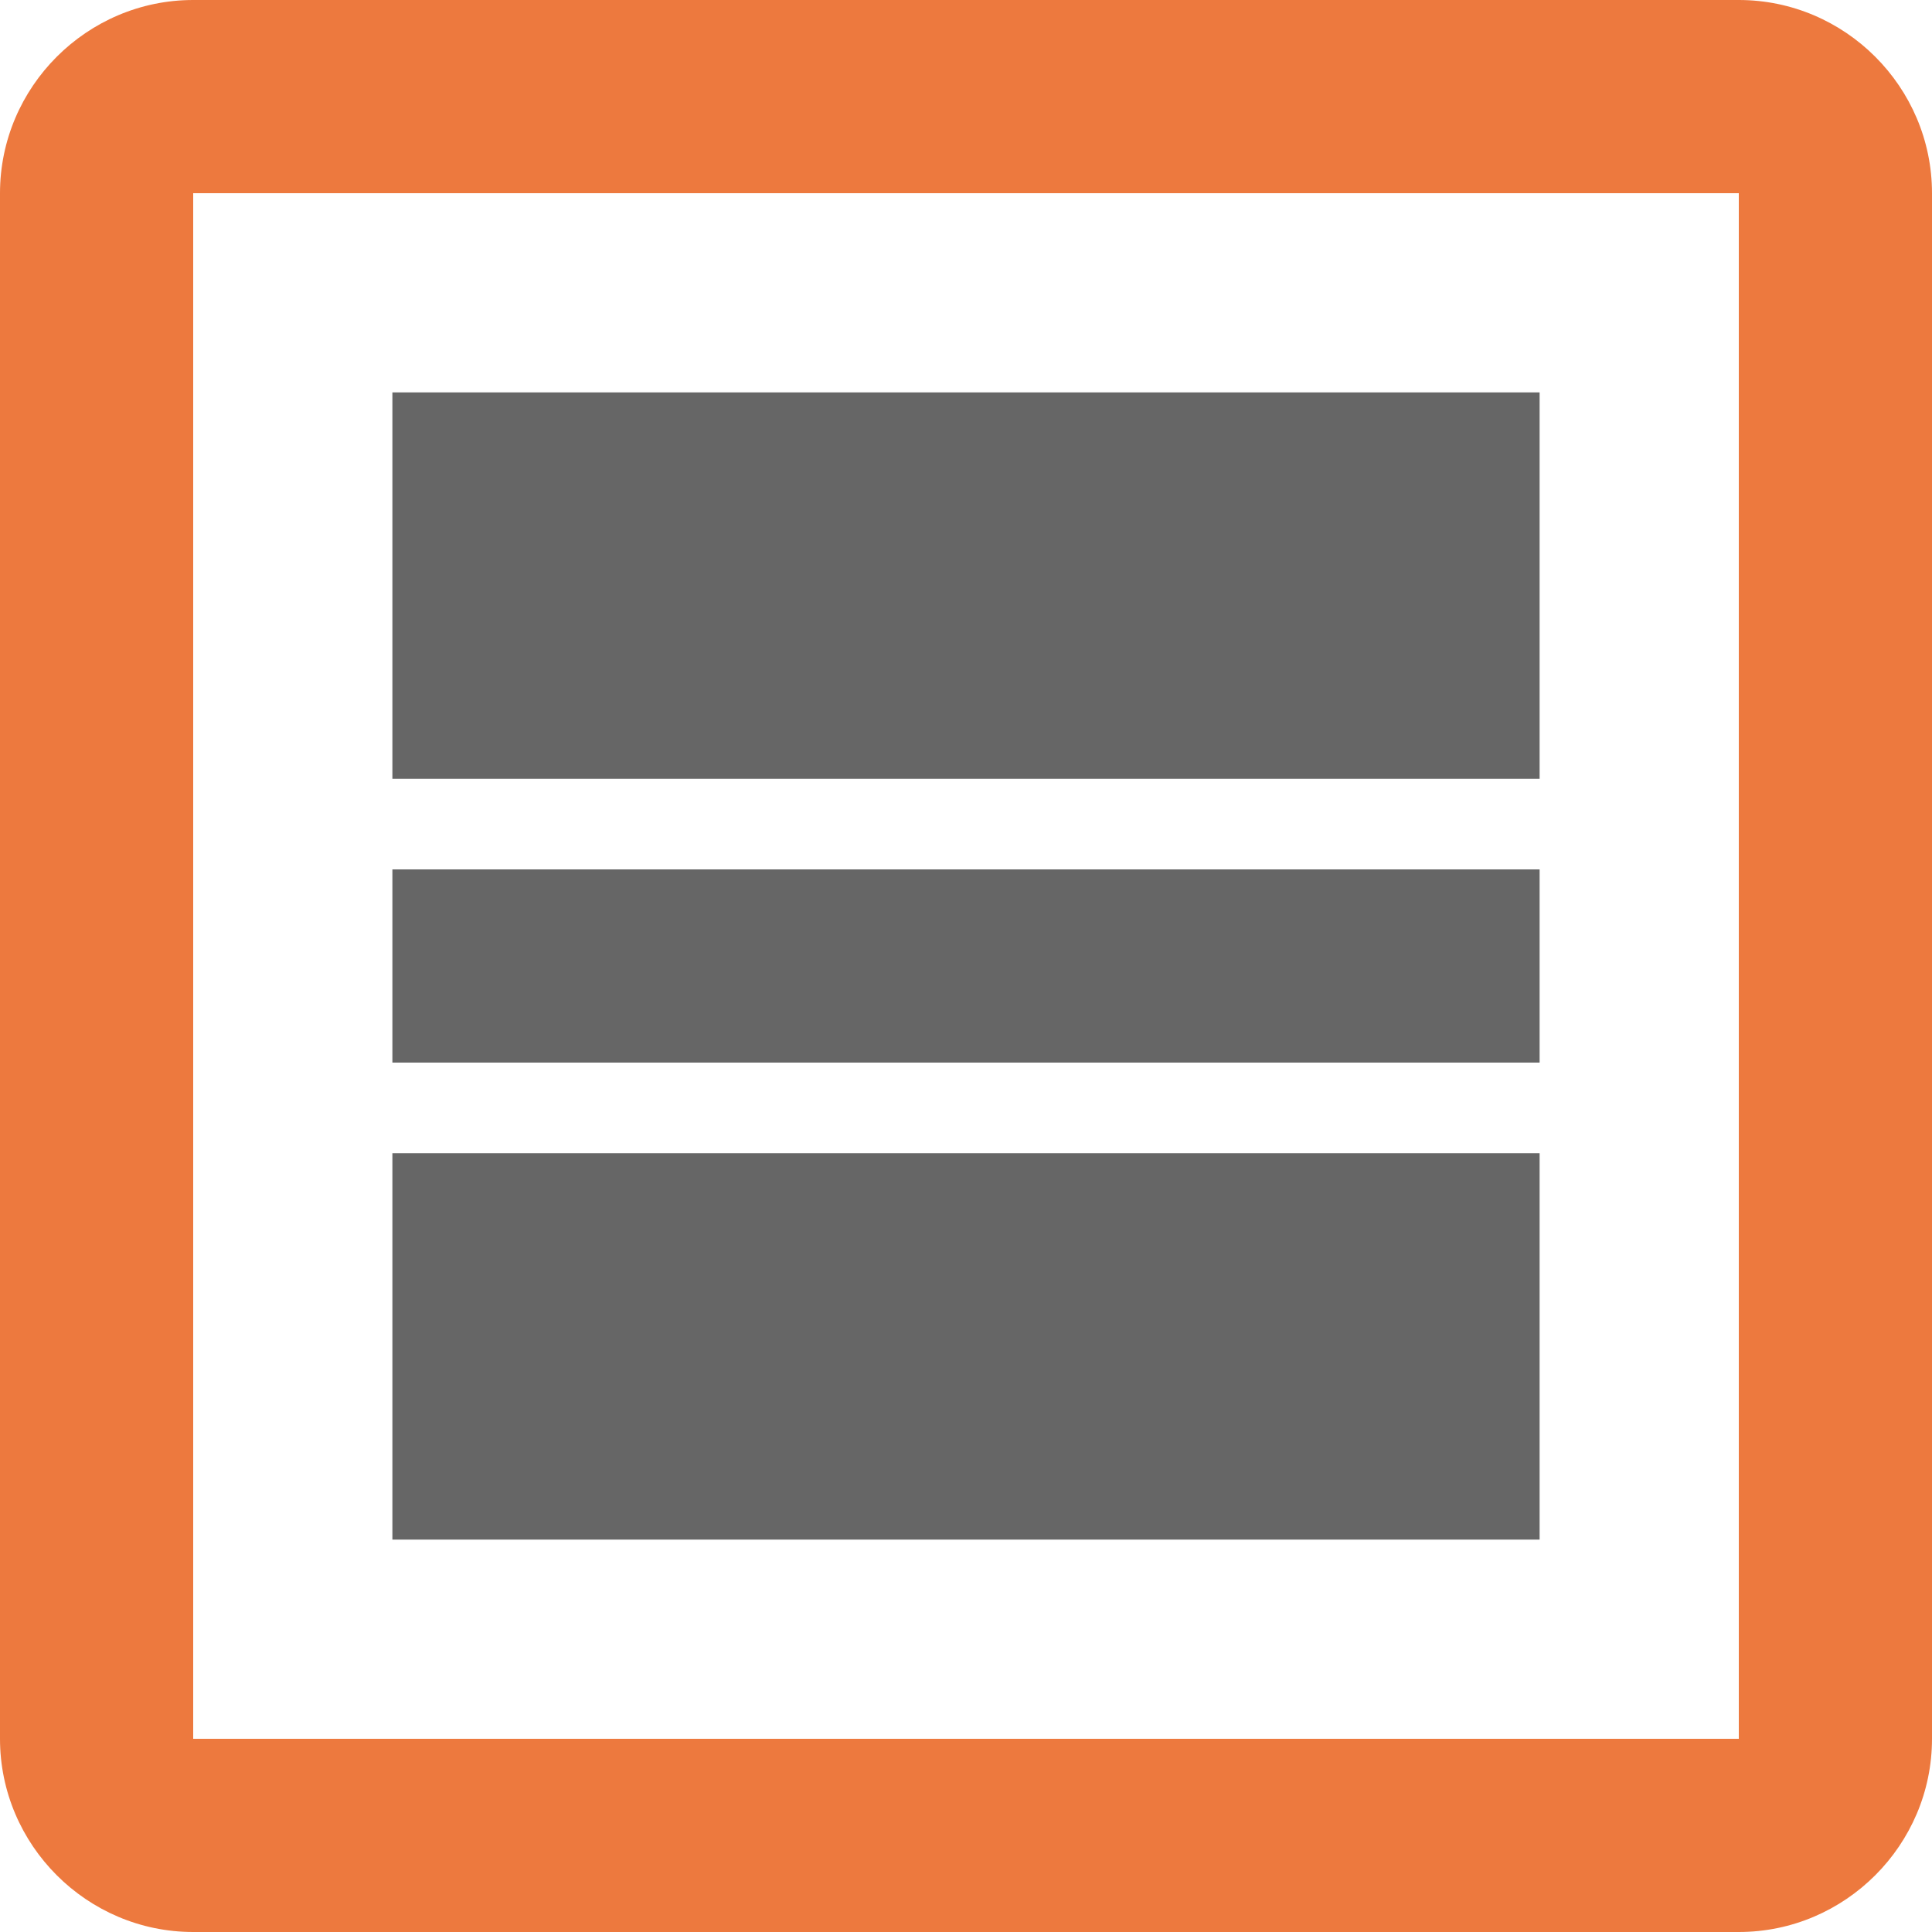 <?xml version="1.0" encoding="UTF-8"?> <svg xmlns="http://www.w3.org/2000/svg" width="24" height="24" viewBox="0 0 20 20" role="img" aria-hidden="true"><path d="M18 2v16H2V2h16m0-2H2C.9 0 0 .9 0 2v16c0 1.1.9 2 2 2h16c1.1 0 2-.9 2-2V2c0-1.1-.9-2-2-2z" fill="#ed793e"></path><path fill="#666" d="M4.063 4.062h11.875v4H4.062v-4h.001zM4.063 11.938h11.875v4H4.062v-4h.001zM4.063 9h11.875v2H4.062V9h.001z"></path></svg> 